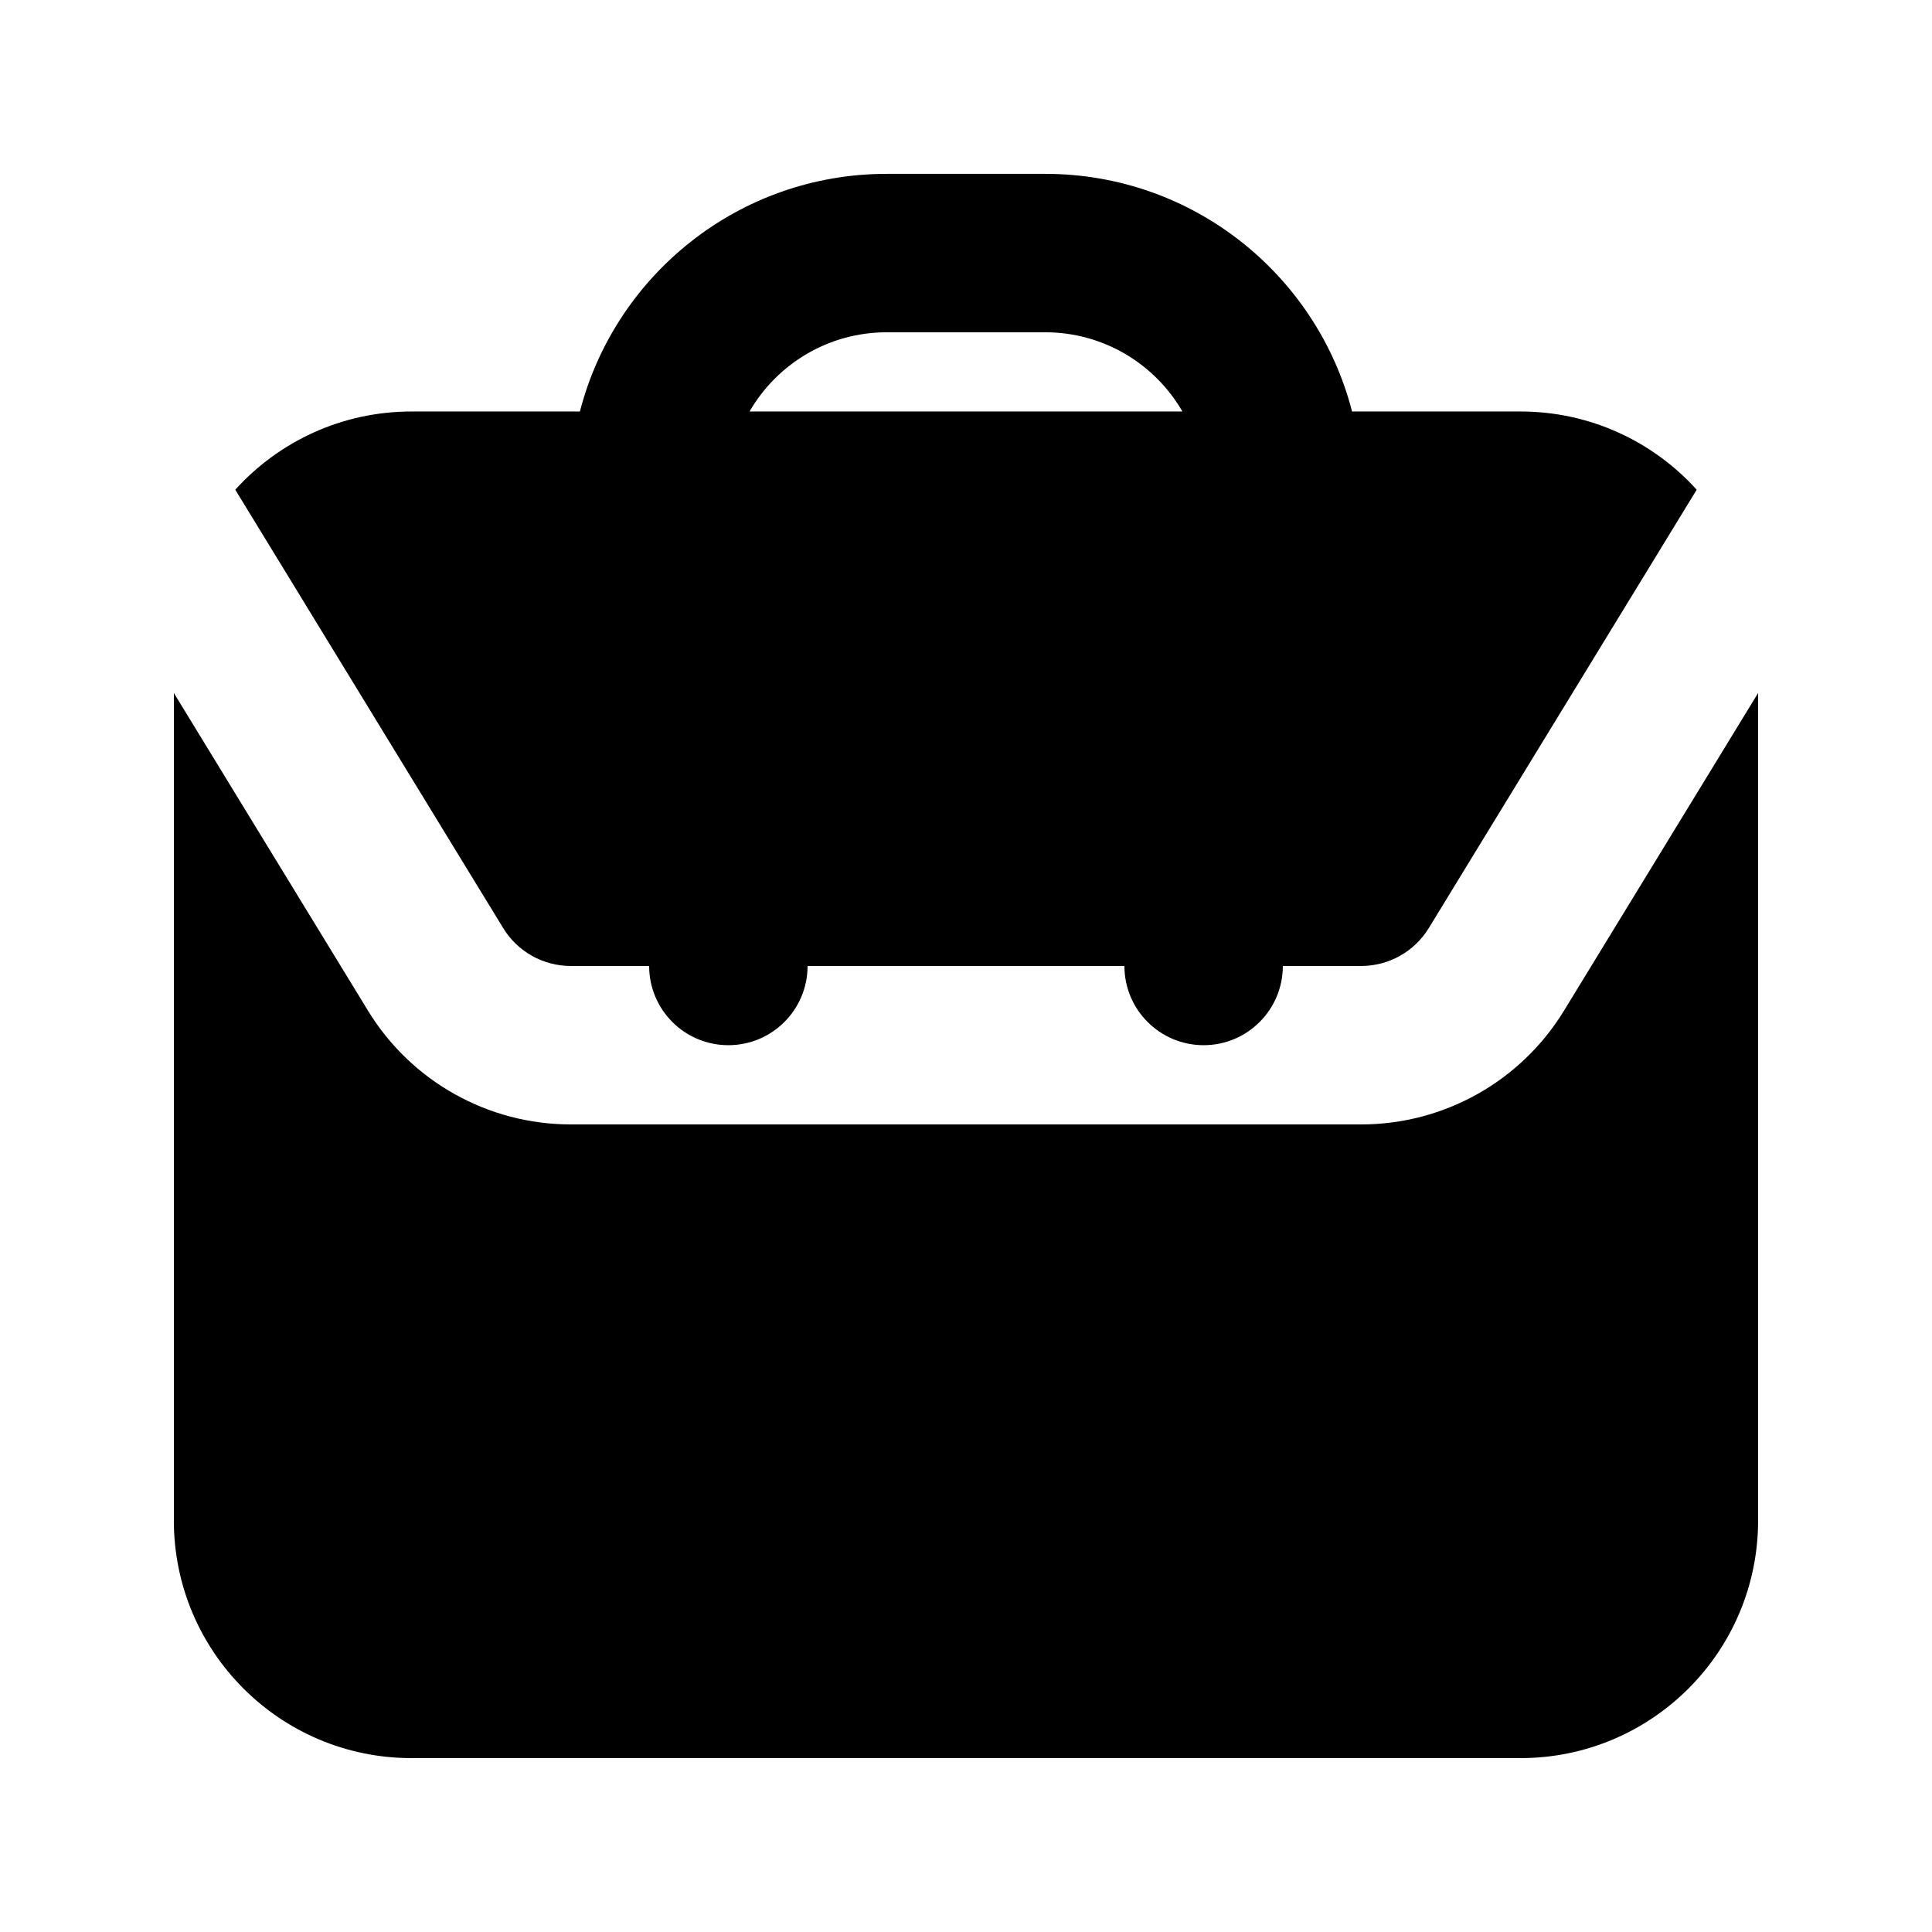 <?xml version="1.0" encoding="UTF-8"?>
<!-- Uploaded to: SVG Repo, www.svgrepo.com, Generator: SVG Repo Mixer Tools -->
<svg fill="#000000" width="800px" height="800px" version="1.1" viewBox="144 144 512 512" xmlns="http://www.w3.org/2000/svg">
 <g>
  <path d="m502.31 253.05c-9.32-36.215-42.195-62.977-81.32-62.977h-41.984c-39.129 0-72.004 26.762-81.324 62.977h-44.629c-18.523 0-35.18 7.996-46.703 20.727l70.996 116.17c3.812 6.238 10.598 10.047 17.914 10.047h20.77c0 11.594 9.398 20.992 20.992 20.992s20.992-9.398 20.992-20.992h83.969c0 11.594 9.395 20.992 20.992 20.992 11.594 0 20.988-9.398 20.988-20.992h20.77c7.316 0 14.102-3.809 17.914-10.047l70.996-116.17c-11.523-12.73-28.18-20.727-46.703-20.727zm-159.67 0h114.71c-7.258-12.551-20.824-20.992-36.363-20.992h-41.984c-15.543 0-29.109 8.441-36.367 20.992z" fill-rule="evenodd"/>
  <path d="m190.08 546.94v-219.28l51.445 84.188c11.441 18.719 31.797 30.137 53.738 30.137h209.47c21.941 0 42.301-11.418 53.738-30.137l51.445-84.188v219.28c0 34.785-28.191 62.977-62.977 62.977h-293.89c-34.781 0-62.977-28.191-62.977-62.977z"/>
 </g>
</svg>